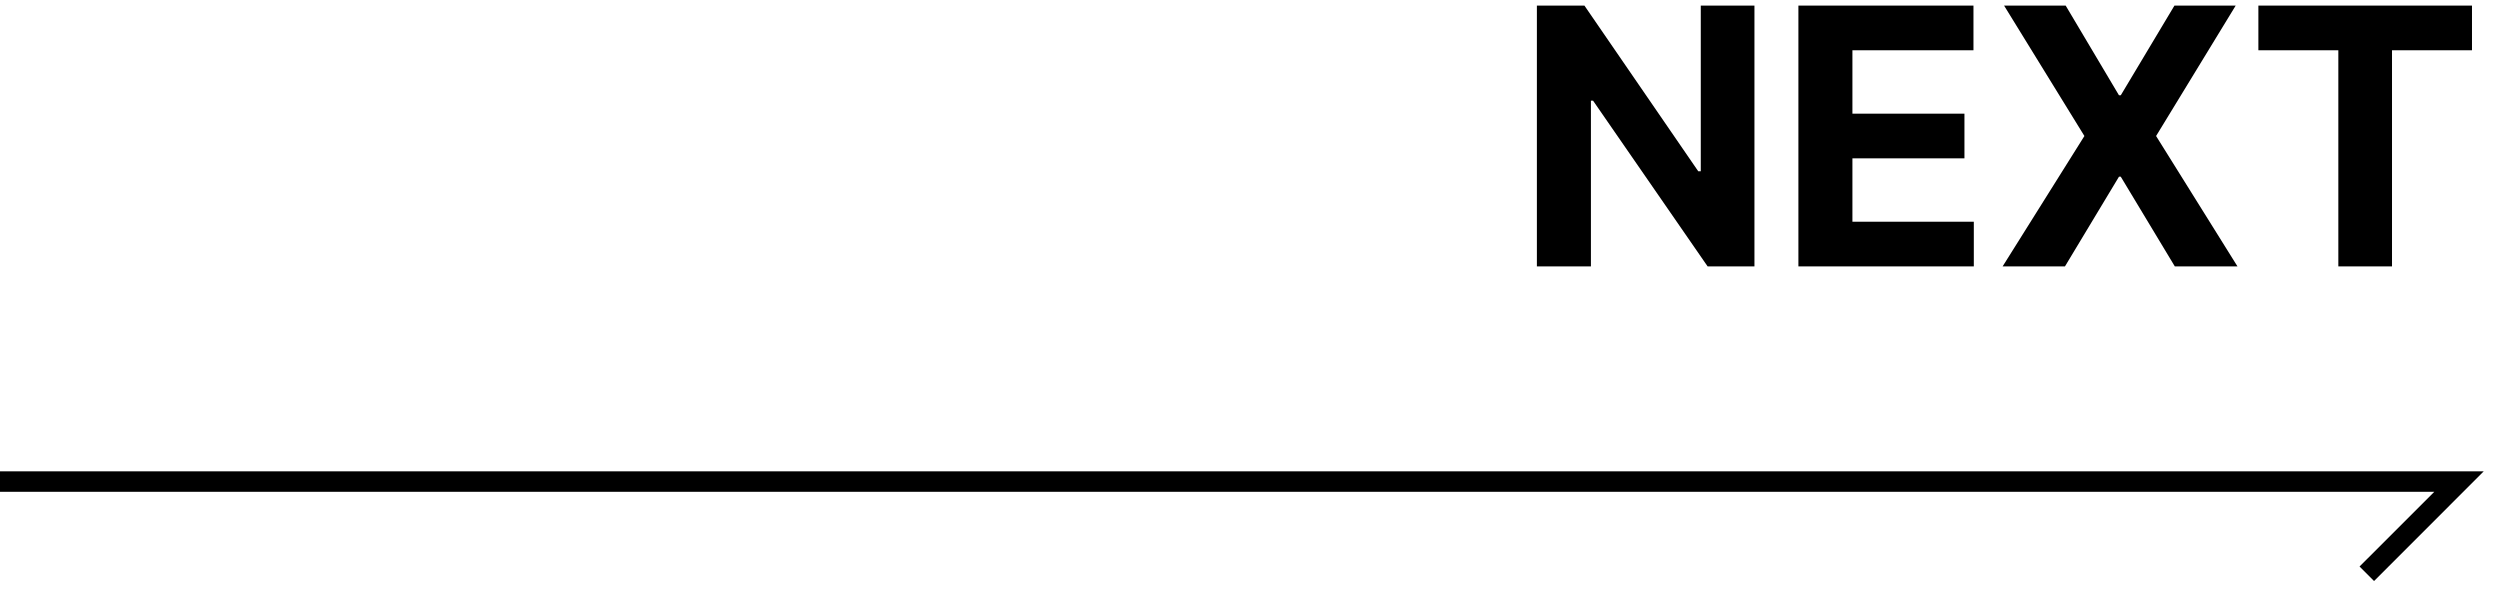 <svg width="122" height="29" viewBox="0 0 122 29" fill="none" xmlns="http://www.w3.org/2000/svg">
<path fill-rule="evenodd" clip-rule="evenodd" d="M118.793 24H0V23H121.207L115.854 28.354L115.146 27.646L118.793 24Z" fill="black"/>
<path d="M110.209 2.453V0.273H120.633V2.453H116.73V13H114.111V2.453H110.209Z" fill="black"/>
<path d="M100.805 0.273L103.406 4.65H103.494L106.113 0.273H109.102L105.217 6.637L109.189 13H106.131L103.494 8.623H103.406L100.77 13H97.728L101.719 6.637L97.799 0.273H100.805Z" fill="black"/>
<path d="M87.762 13V0.273H96.305V2.453H90.398V5.547H95.865V7.727H90.398V10.82H96.322V13H87.762Z" fill="black"/>
<path d="M85.617 0.273V13H83.332L77.742 4.914H77.637V13H75V0.273H77.32L82.875 8.359H82.998V0.273H85.617Z" fill="black"/>
</svg>
